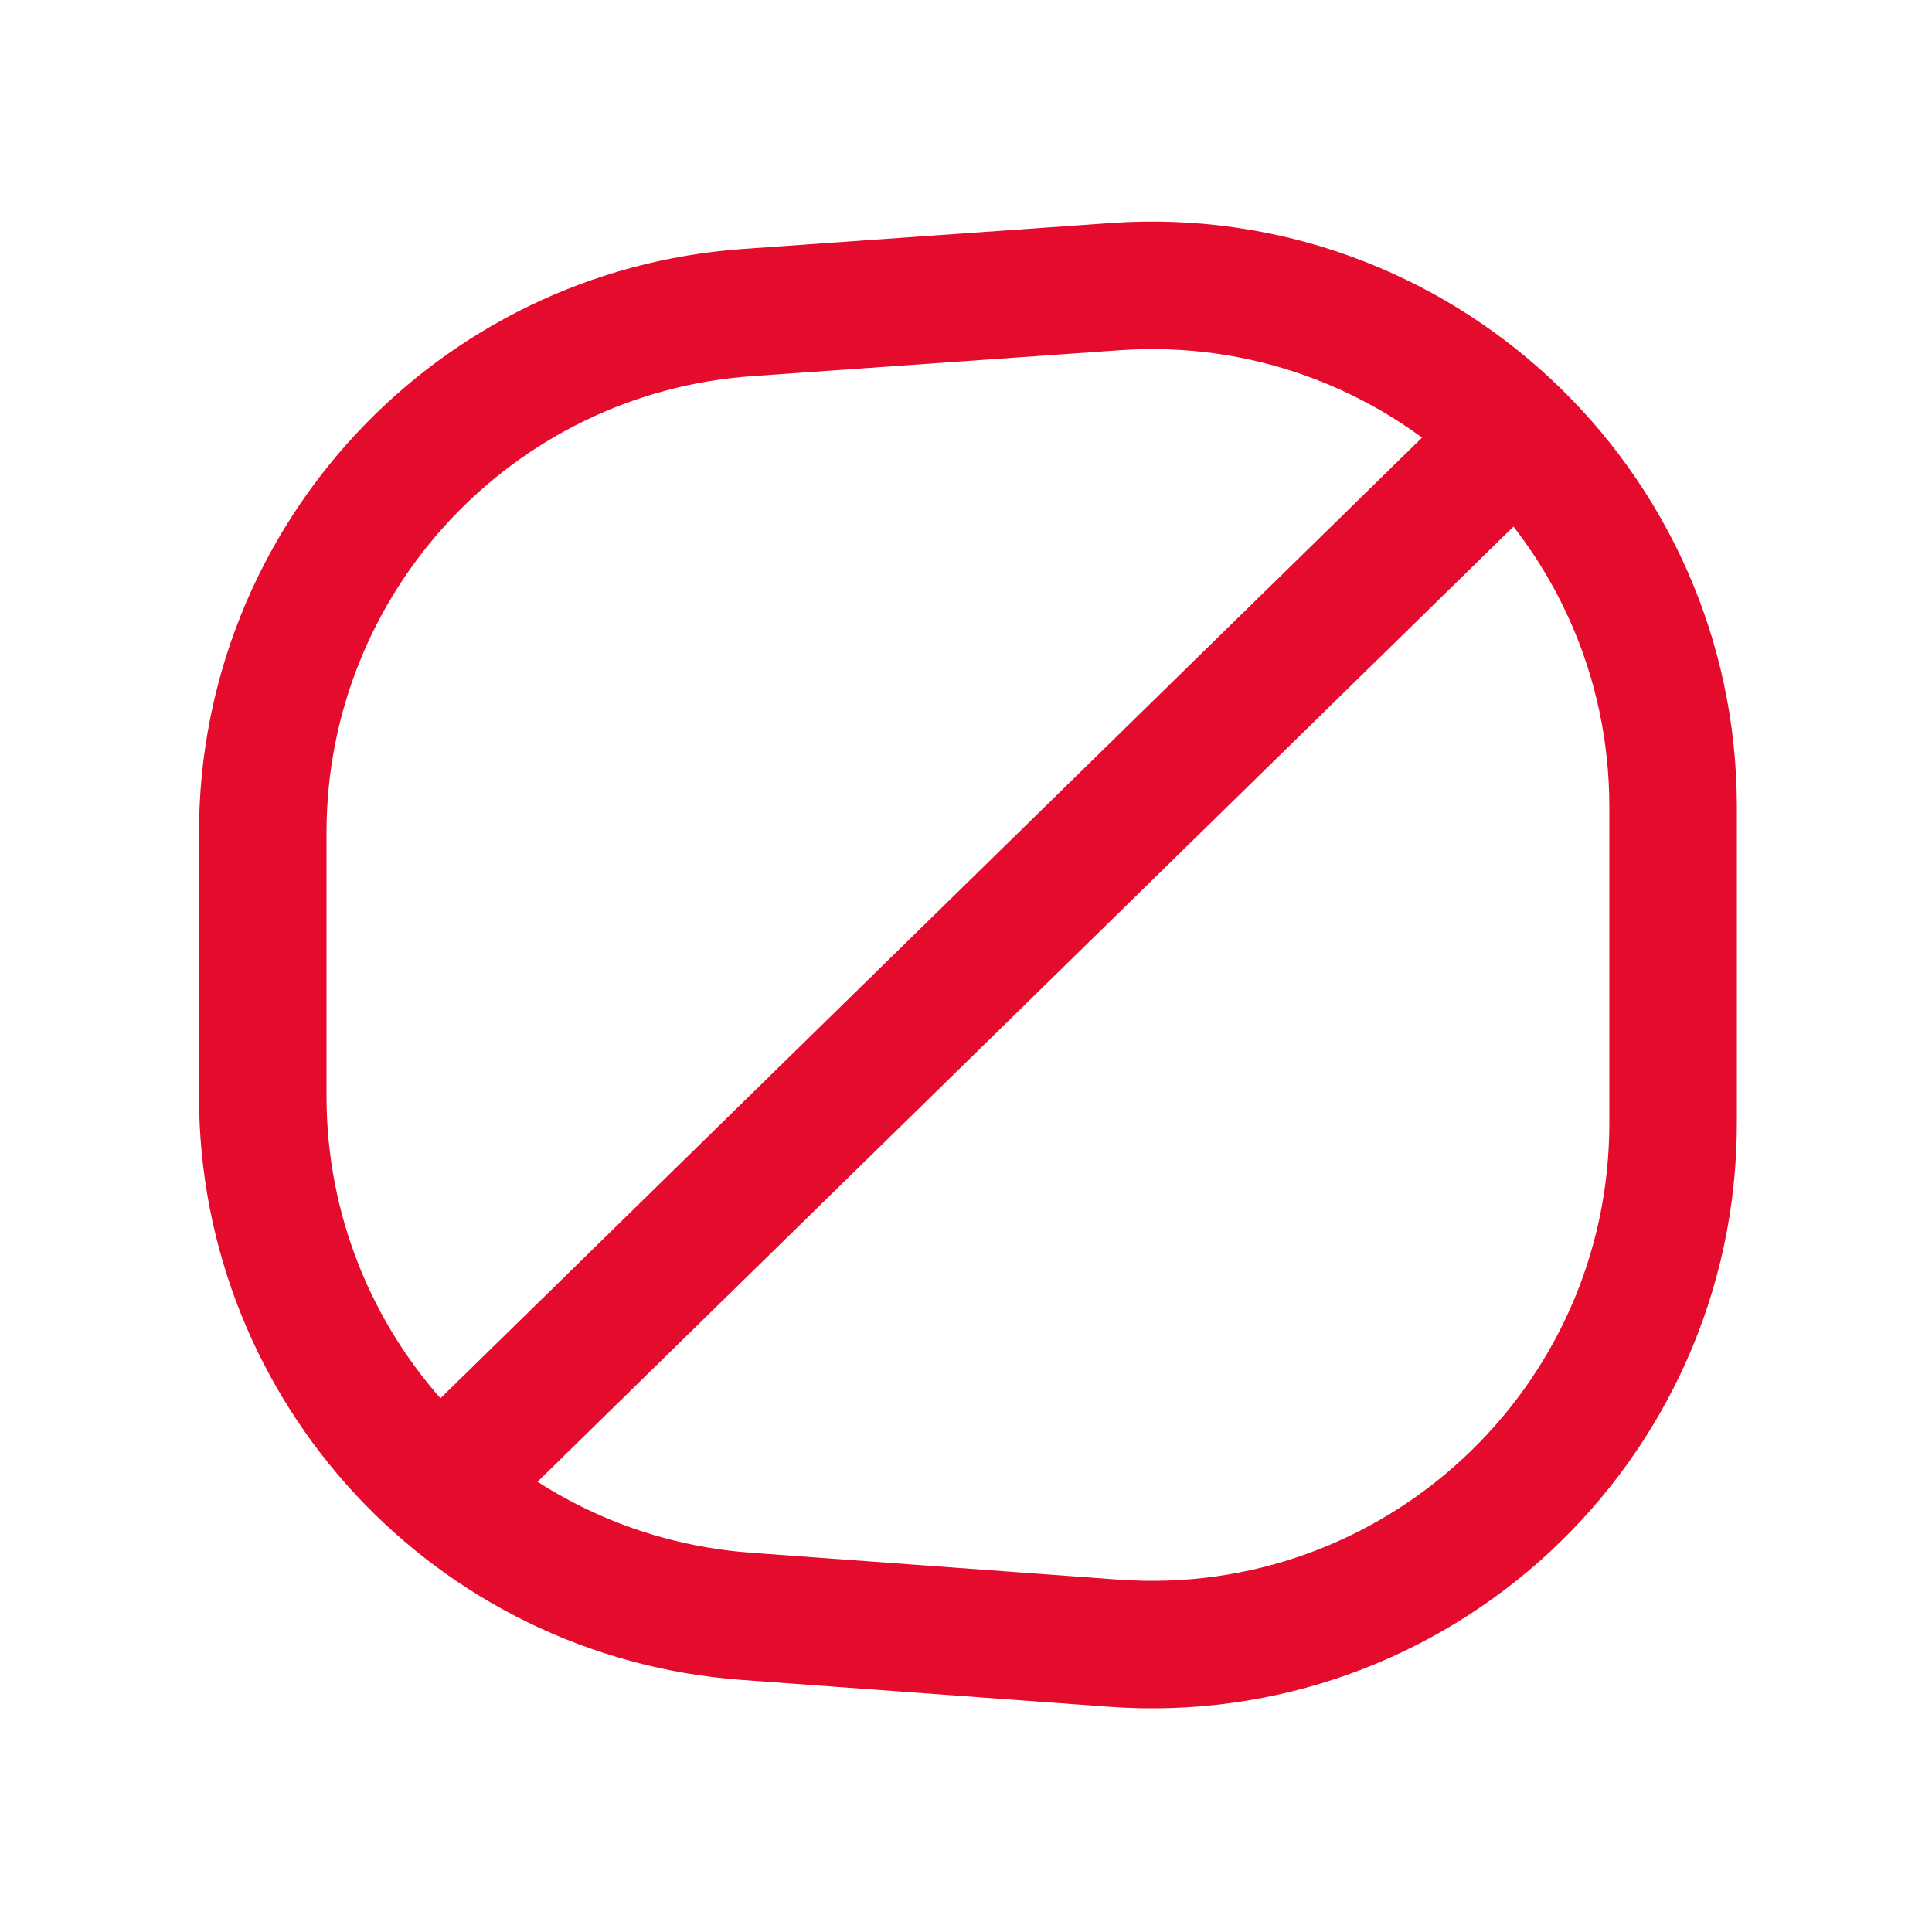 <svg width="48" height="48" viewBox="0 0 48 48" fill="none" xmlns="http://www.w3.org/2000/svg">
<path d="M6.528 20.693C6.528 13.889 11.79 8.244 18.577 7.765L27.697 7.122C35.194 6.593 41.568 12.534 41.568 20.05V27.899C41.568 35.429 35.172 41.374 27.662 40.824L18.542 40.157C11.77 39.661 6.528 34.022 6.528 27.231V20.693Z" stroke="#E40B2D" stroke-width="3.168" stroke-miterlimit="10"/>
<path d="M37.435 11.029L10.943 36.957" stroke="#E40B2D" stroke-width="3.168" stroke-miterlimit="10"/>
</svg>
